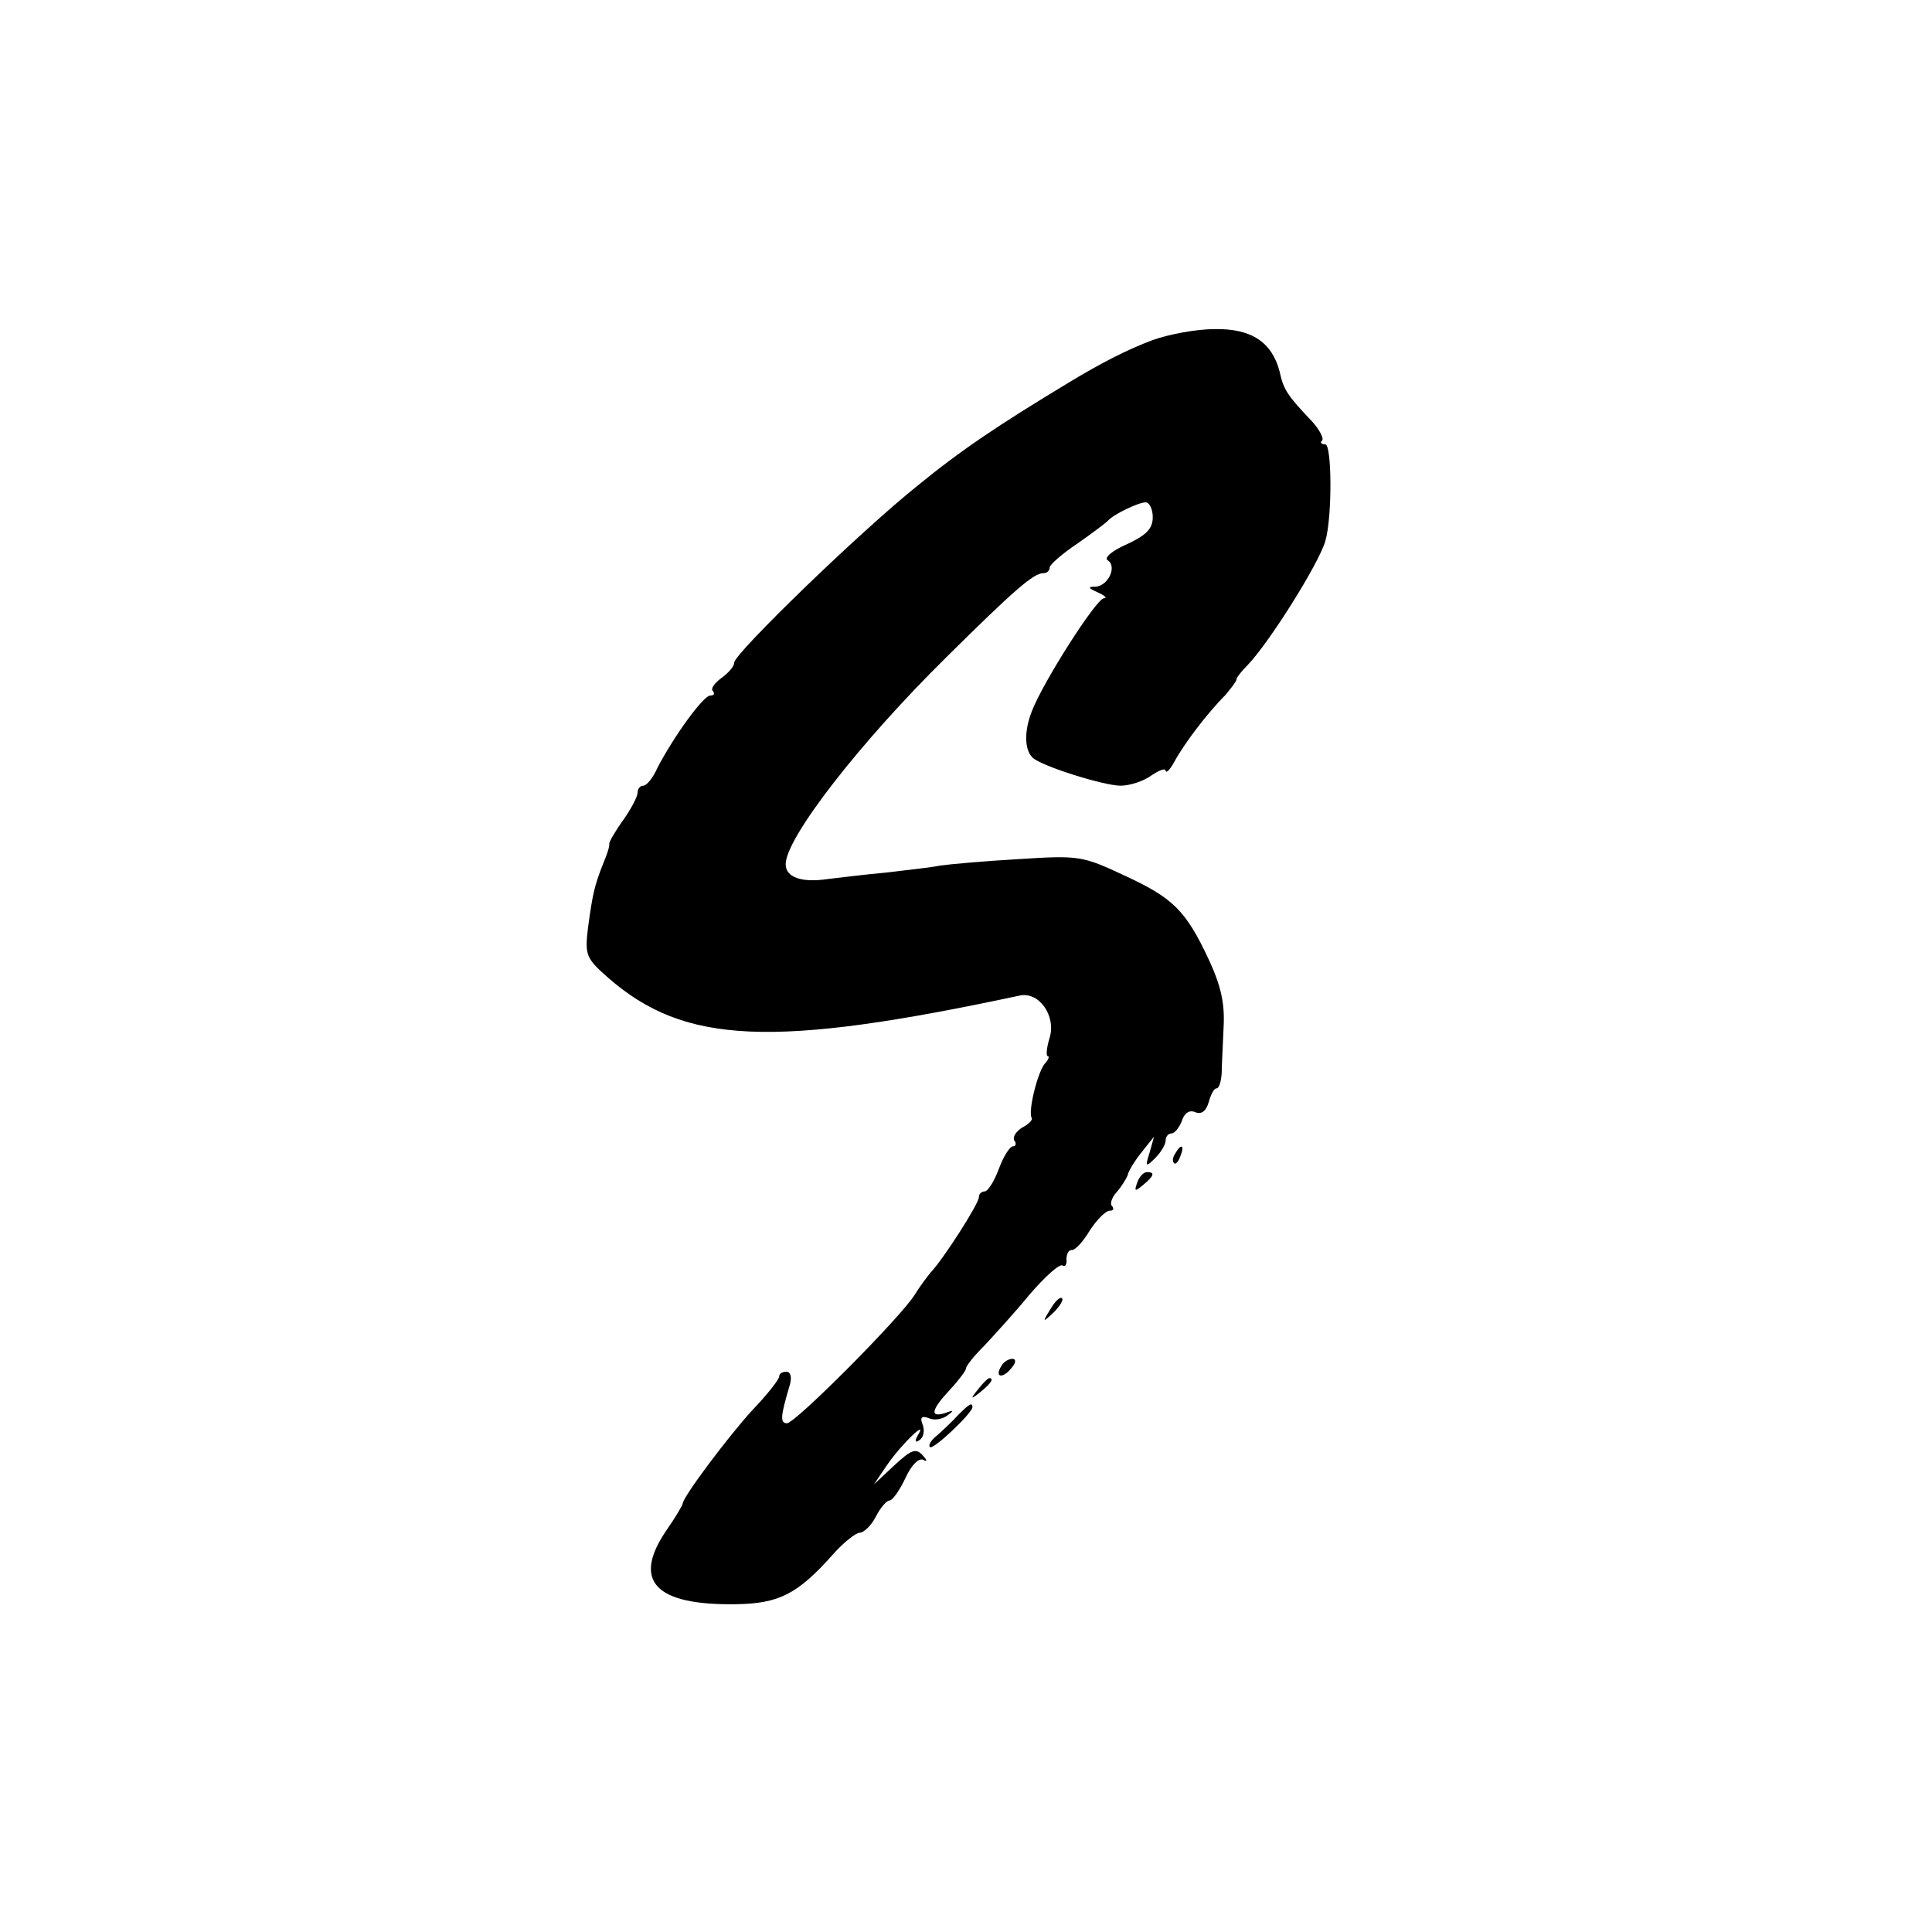<?xml version="1.0" standalone="no"?>
<!DOCTYPE svg PUBLIC "-//W3C//DTD SVG 20010904//EN"
 "http://www.w3.org/TR/2001/REC-SVG-20010904/DTD/svg10.dtd">
<svg version="1.0" xmlns="http://www.w3.org/2000/svg"
 width="300pt" height="300pt" viewBox="0 0 300 300"
 preserveAspectRatio="xMidYMid meet">
<g transform="translate(0,300) scale(0.1,-0.1)"
fill="#000000" stroke="none">
<path d="M1790 2472 c-40 -15 -81 -36 -132 -67 -106 -64 -166 -104 -233 -159
-89 -71 -285 -261 -285 -275 0 -6 -9 -16 -20 -24 -11 -8 -17 -17 -13 -20 3 -4
2 -7 -4 -7 -11 0 -57 -64 -82 -112 -7 -16 -17 -28 -22 -28 -5 0 -9 -5 -9 -11
0 -6 -10 -25 -22 -42 -13 -18 -22 -34 -22 -37 1 -3 -3 -16 -9 -30 -14 -35 -17
-49 -24 -101 -5 -42 -3 -47 31 -77 119 -104 255 -110 639 -28 30 7 57 -31 47
-65 -5 -16 -6 -29 -3 -29 3 0 1 -6 -5 -12 -11 -14 -26 -74 -20 -84 2 -3 -5
-10 -15 -15 -9 -6 -15 -14 -12 -20 4 -5 2 -9 -2 -9 -5 0 -15 -16 -22 -35 -7
-19 -17 -35 -22 -35 -5 0 -9 -4 -9 -9 0 -10 -55 -96 -75 -117 -5 -6 -17 -22
-25 -35 -22 -35 -185 -199 -198 -199 -11 0 -10 11 4 58 4 13 2 22 -5 22 -6 0
-11 -3 -11 -7 0 -5 -19 -29 -43 -54 -38 -42 -107 -134 -107 -144 0 -2 -11 -21
-25 -41 -54 -79 -18 -117 108 -115 67 1 96 16 151 78 16 18 35 33 41 33 6 0
18 11 25 25 7 14 17 25 21 25 5 0 16 16 25 35 9 20 21 32 28 28 6 -3 6 -1 -1
7 -11 12 -18 9 -45 -16 l-31 -29 21 31 c23 33 64 72 47 45 -5 -9 -4 -12 3 -7
6 4 8 14 5 23 -5 12 -2 15 9 11 8 -4 21 -2 29 4 11 8 10 9 -3 4 -25 -8 -22 5
7 36 14 15 25 30 25 33 0 4 12 19 28 35 15 16 47 51 70 79 24 28 47 49 52 46
4 -3 7 2 6 10 0 7 3 14 8 14 5 -1 18 13 28 30 11 17 25 31 31 31 6 0 7 3 4 7
-4 3 -1 13 7 22 8 9 15 21 17 26 1 6 10 21 21 35 l20 25 -7 -25 c-7 -22 -6
-23 9 -8 9 9 16 21 16 27 0 6 4 11 9 11 5 0 12 9 16 19 4 13 12 18 21 14 10
-4 17 2 21 16 3 11 8 21 12 21 4 0 7 10 8 23 0 12 2 45 3 72 2 37 -4 64 -23
105 -36 77 -56 96 -132 131 -64 30 -70 31 -163 25 -53 -3 -108 -8 -122 -10
-14 -3 -52 -7 -85 -11 -33 -3 -73 -8 -90 -10 -41 -6 -65 3 -65 23 0 41 116
190 250 322 105 104 135 130 150 130 6 0 10 4 10 9 0 4 19 21 43 37 23 16 44
32 47 35 8 10 48 29 59 29 6 0 11 -11 11 -23 0 -18 -10 -28 -40 -42 -23 -10
-36 -21 -30 -25 15 -9 1 -40 -19 -41 -12 0 -12 -2 4 -9 11 -5 15 -9 9 -9 -12
-1 -95 -131 -112 -176 -12 -31 -11 -59 1 -71 12 -13 111 -44 137 -44 14 0 36
7 48 16 12 8 22 12 22 7 1 -4 7 2 14 15 14 26 50 74 79 103 9 11 17 21 17 24
0 3 8 13 18 23 34 36 110 157 120 192 11 38 10 150 0 150 -6 0 -9 3 -5 6 3 3
-4 17 -16 30 -38 40 -44 49 -50 77 -12 46 -44 67 -101 66 -28 0 -71 -8 -96
-17z"/>
<path d="M1825 1209 c-4 -6 -5 -12 -2 -15 2 -3 7 2 10 11 7 17 1 20 -8 4z"/>
<path d="M1766 1164 c-5 -14 -4 -15 9 -4 17 14 19 20 6 20 -5 0 -12 -7 -15
-16z"/>
<path d="M1631 967 c-13 -21 -12 -21 5 -5 10 10 16 20 13 22 -3 3 -11 -5 -18
-17z"/>
<path d="M1555 879 c-11 -17 1 -21 15 -4 8 9 8 15 2 15 -6 0 -14 -5 -17 -11z"/>
<path d="M1519 843 c-13 -16 -12 -17 4 -4 16 13 21 21 13 21 -2 0 -10 -8 -17
-17z"/>
<path d="M1488 803 c-9 -10 -24 -24 -33 -32 -9 -7 -14 -15 -11 -18 5 -5 66 53
66 62 0 8 -5 5 -22 -12z"/>
</g>
</svg>
